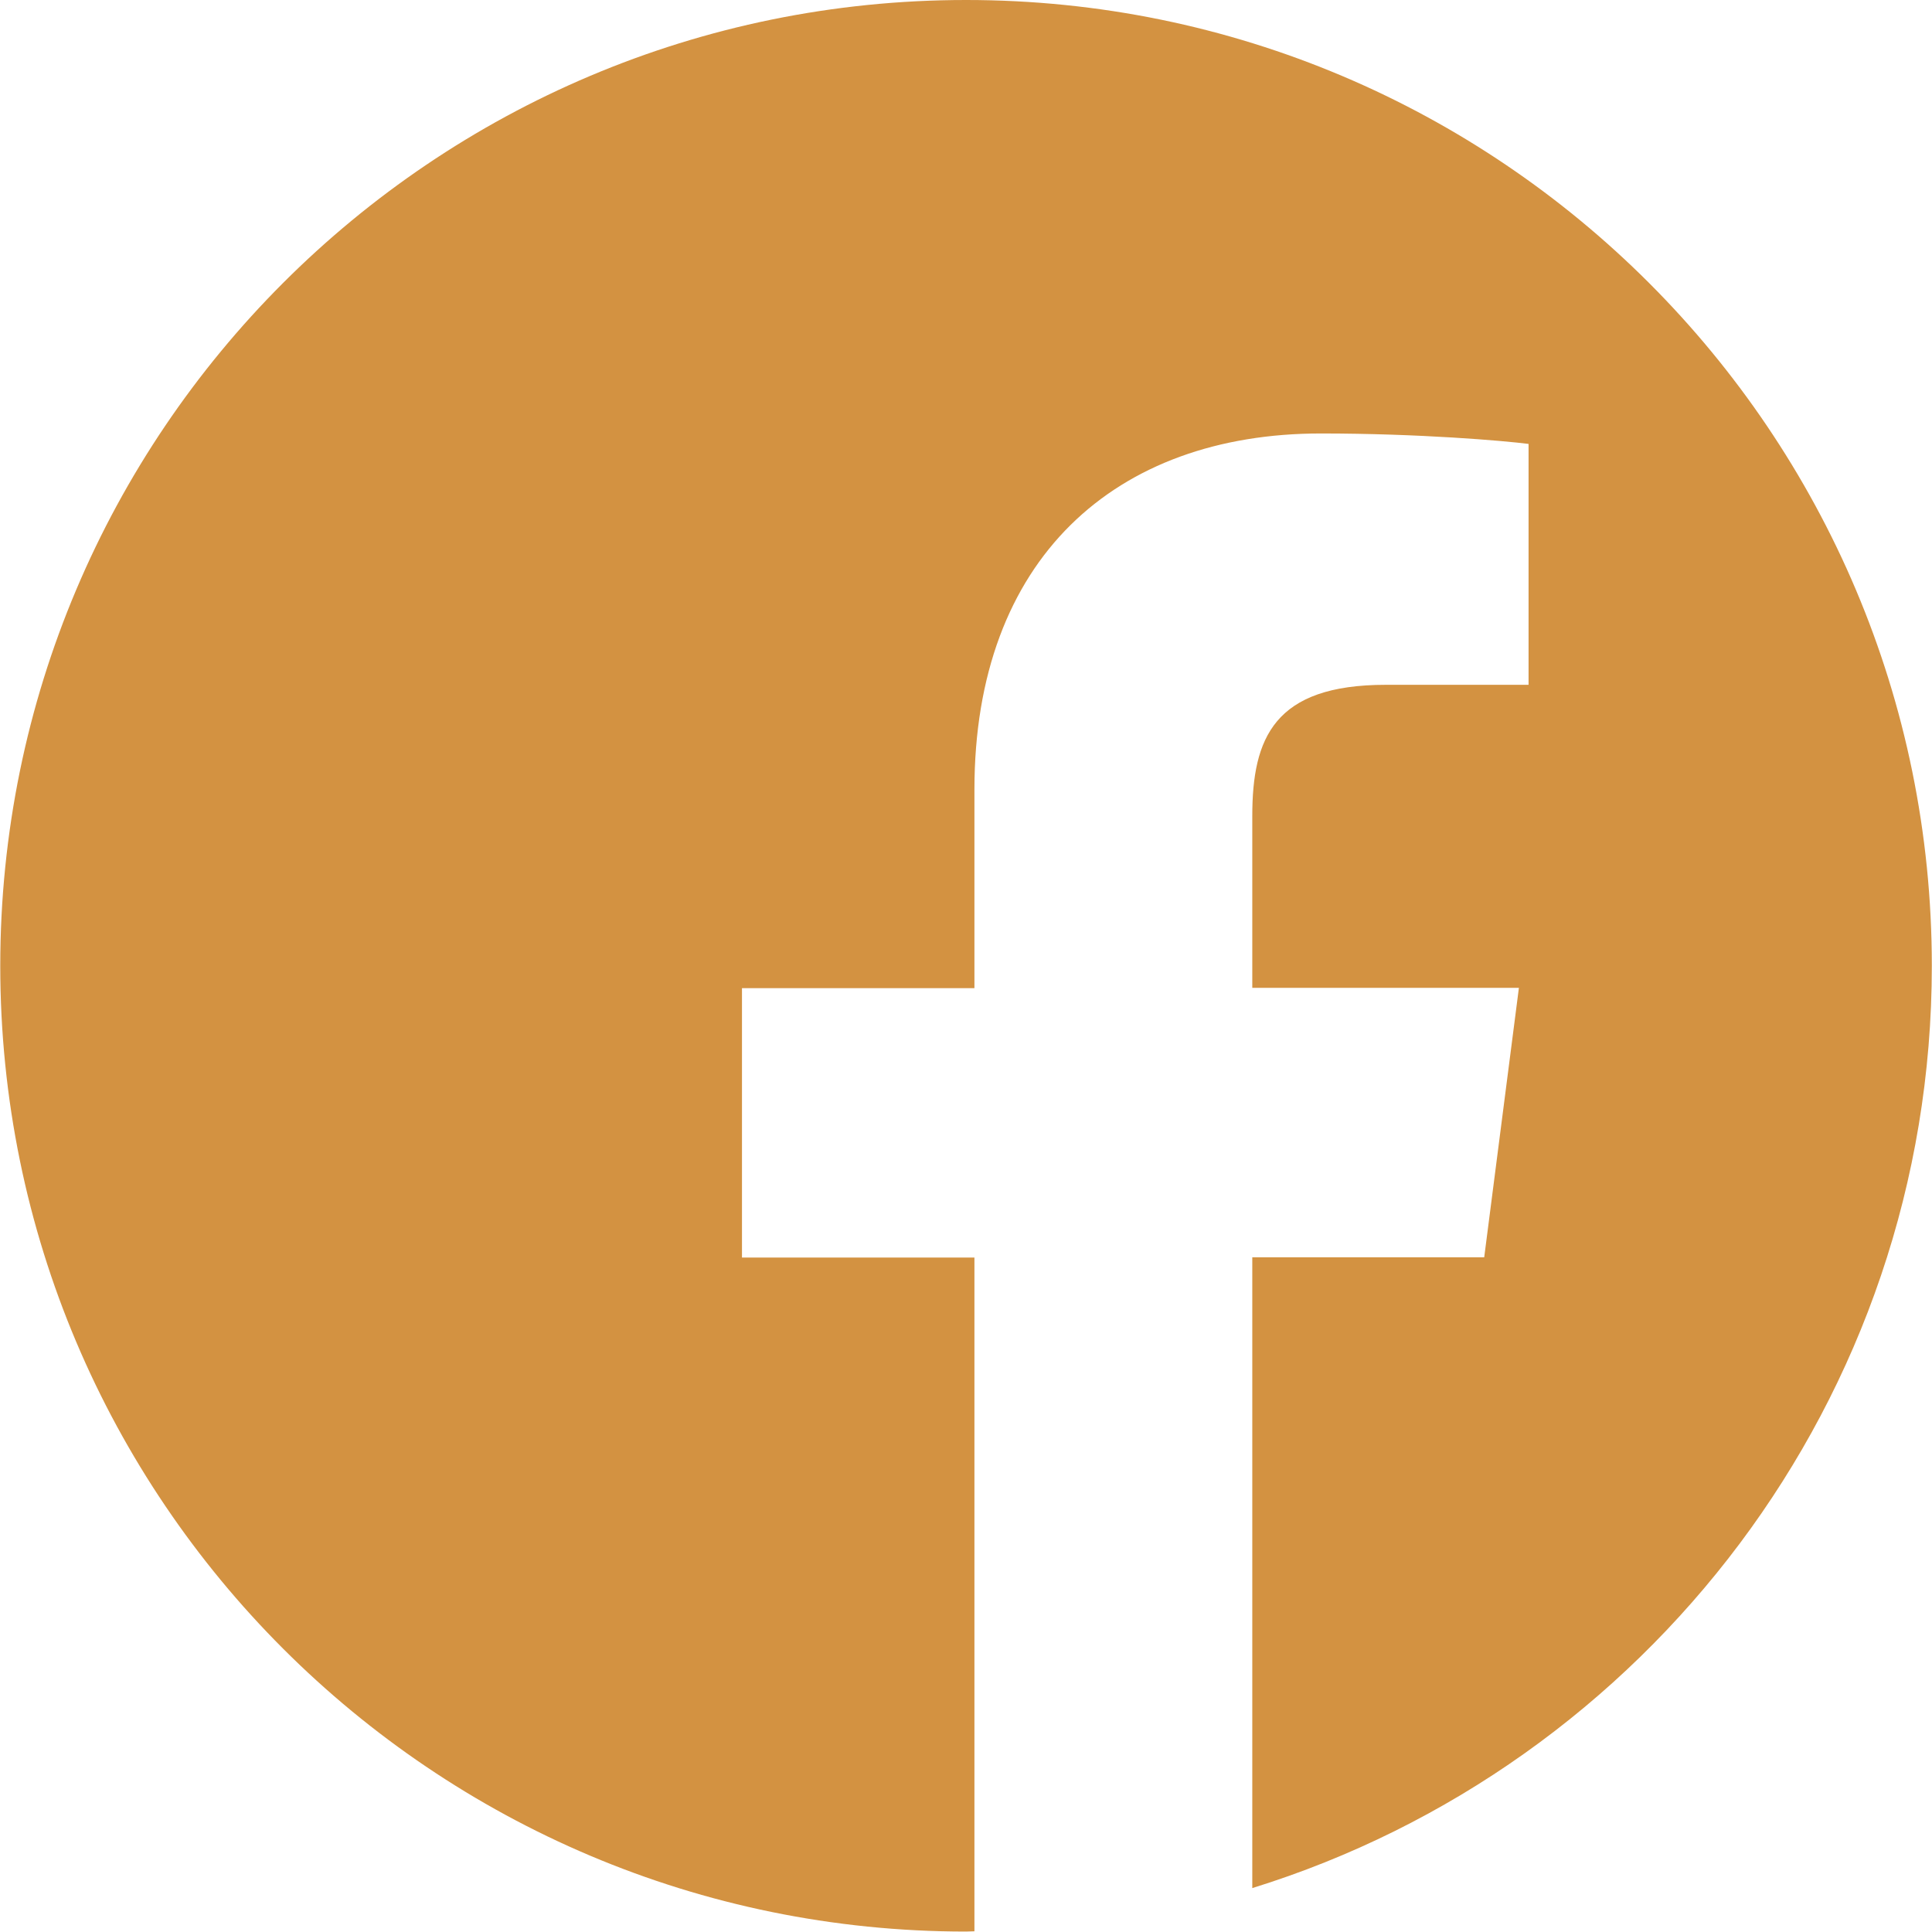 <?xml version="1.0" encoding="UTF-8"?> <svg xmlns="http://www.w3.org/2000/svg" viewBox="0 0 22.00 22.00" data-guides="{&quot;vertical&quot;:[],&quot;horizontal&quot;:[]}"><defs></defs><path fill="#d39241" stroke="none" fill-opacity="1" stroke-width="1" stroke-opacity="1" clip-rule="evenodd" text-rendering="geometricprecision" class="fil0" id="tSvg16219250654" title="Path 5" d="M21.998 10.998C21.998 4.924 17.075 0 11.001 0C4.927 0 0.003 4.924 0.003 10.998C0.003 17.072 4.927 21.995 11.001 21.995C11.034 21.995 11.063 21.992 11.096 21.992C11.096 19.435 11.096 16.878 11.096 14.32C10.214 14.32 9.332 14.32 8.449 14.32C8.449 13.297 8.449 12.274 8.449 11.252C9.332 11.252 10.214 11.252 11.096 11.252C11.096 10.498 11.096 9.744 11.096 8.99C11.096 6.364 12.701 4.936 15.04 4.936C16.16 4.936 17.126 5.019 17.406 5.055C17.406 5.969 17.406 6.884 17.406 7.798C16.865 7.798 16.323 7.798 15.781 7.798C14.508 7.798 14.26 8.404 14.26 9.292C14.26 9.944 14.26 10.596 14.26 11.249C15.272 11.249 16.284 11.249 17.296 11.249C17.164 12.271 17.033 13.294 16.901 14.317C16.021 14.317 15.141 14.317 14.26 14.317C14.26 16.711 14.26 19.105 14.26 21.5C18.742 20.11 21.998 15.931 21.998 10.998Z"></path></svg> 